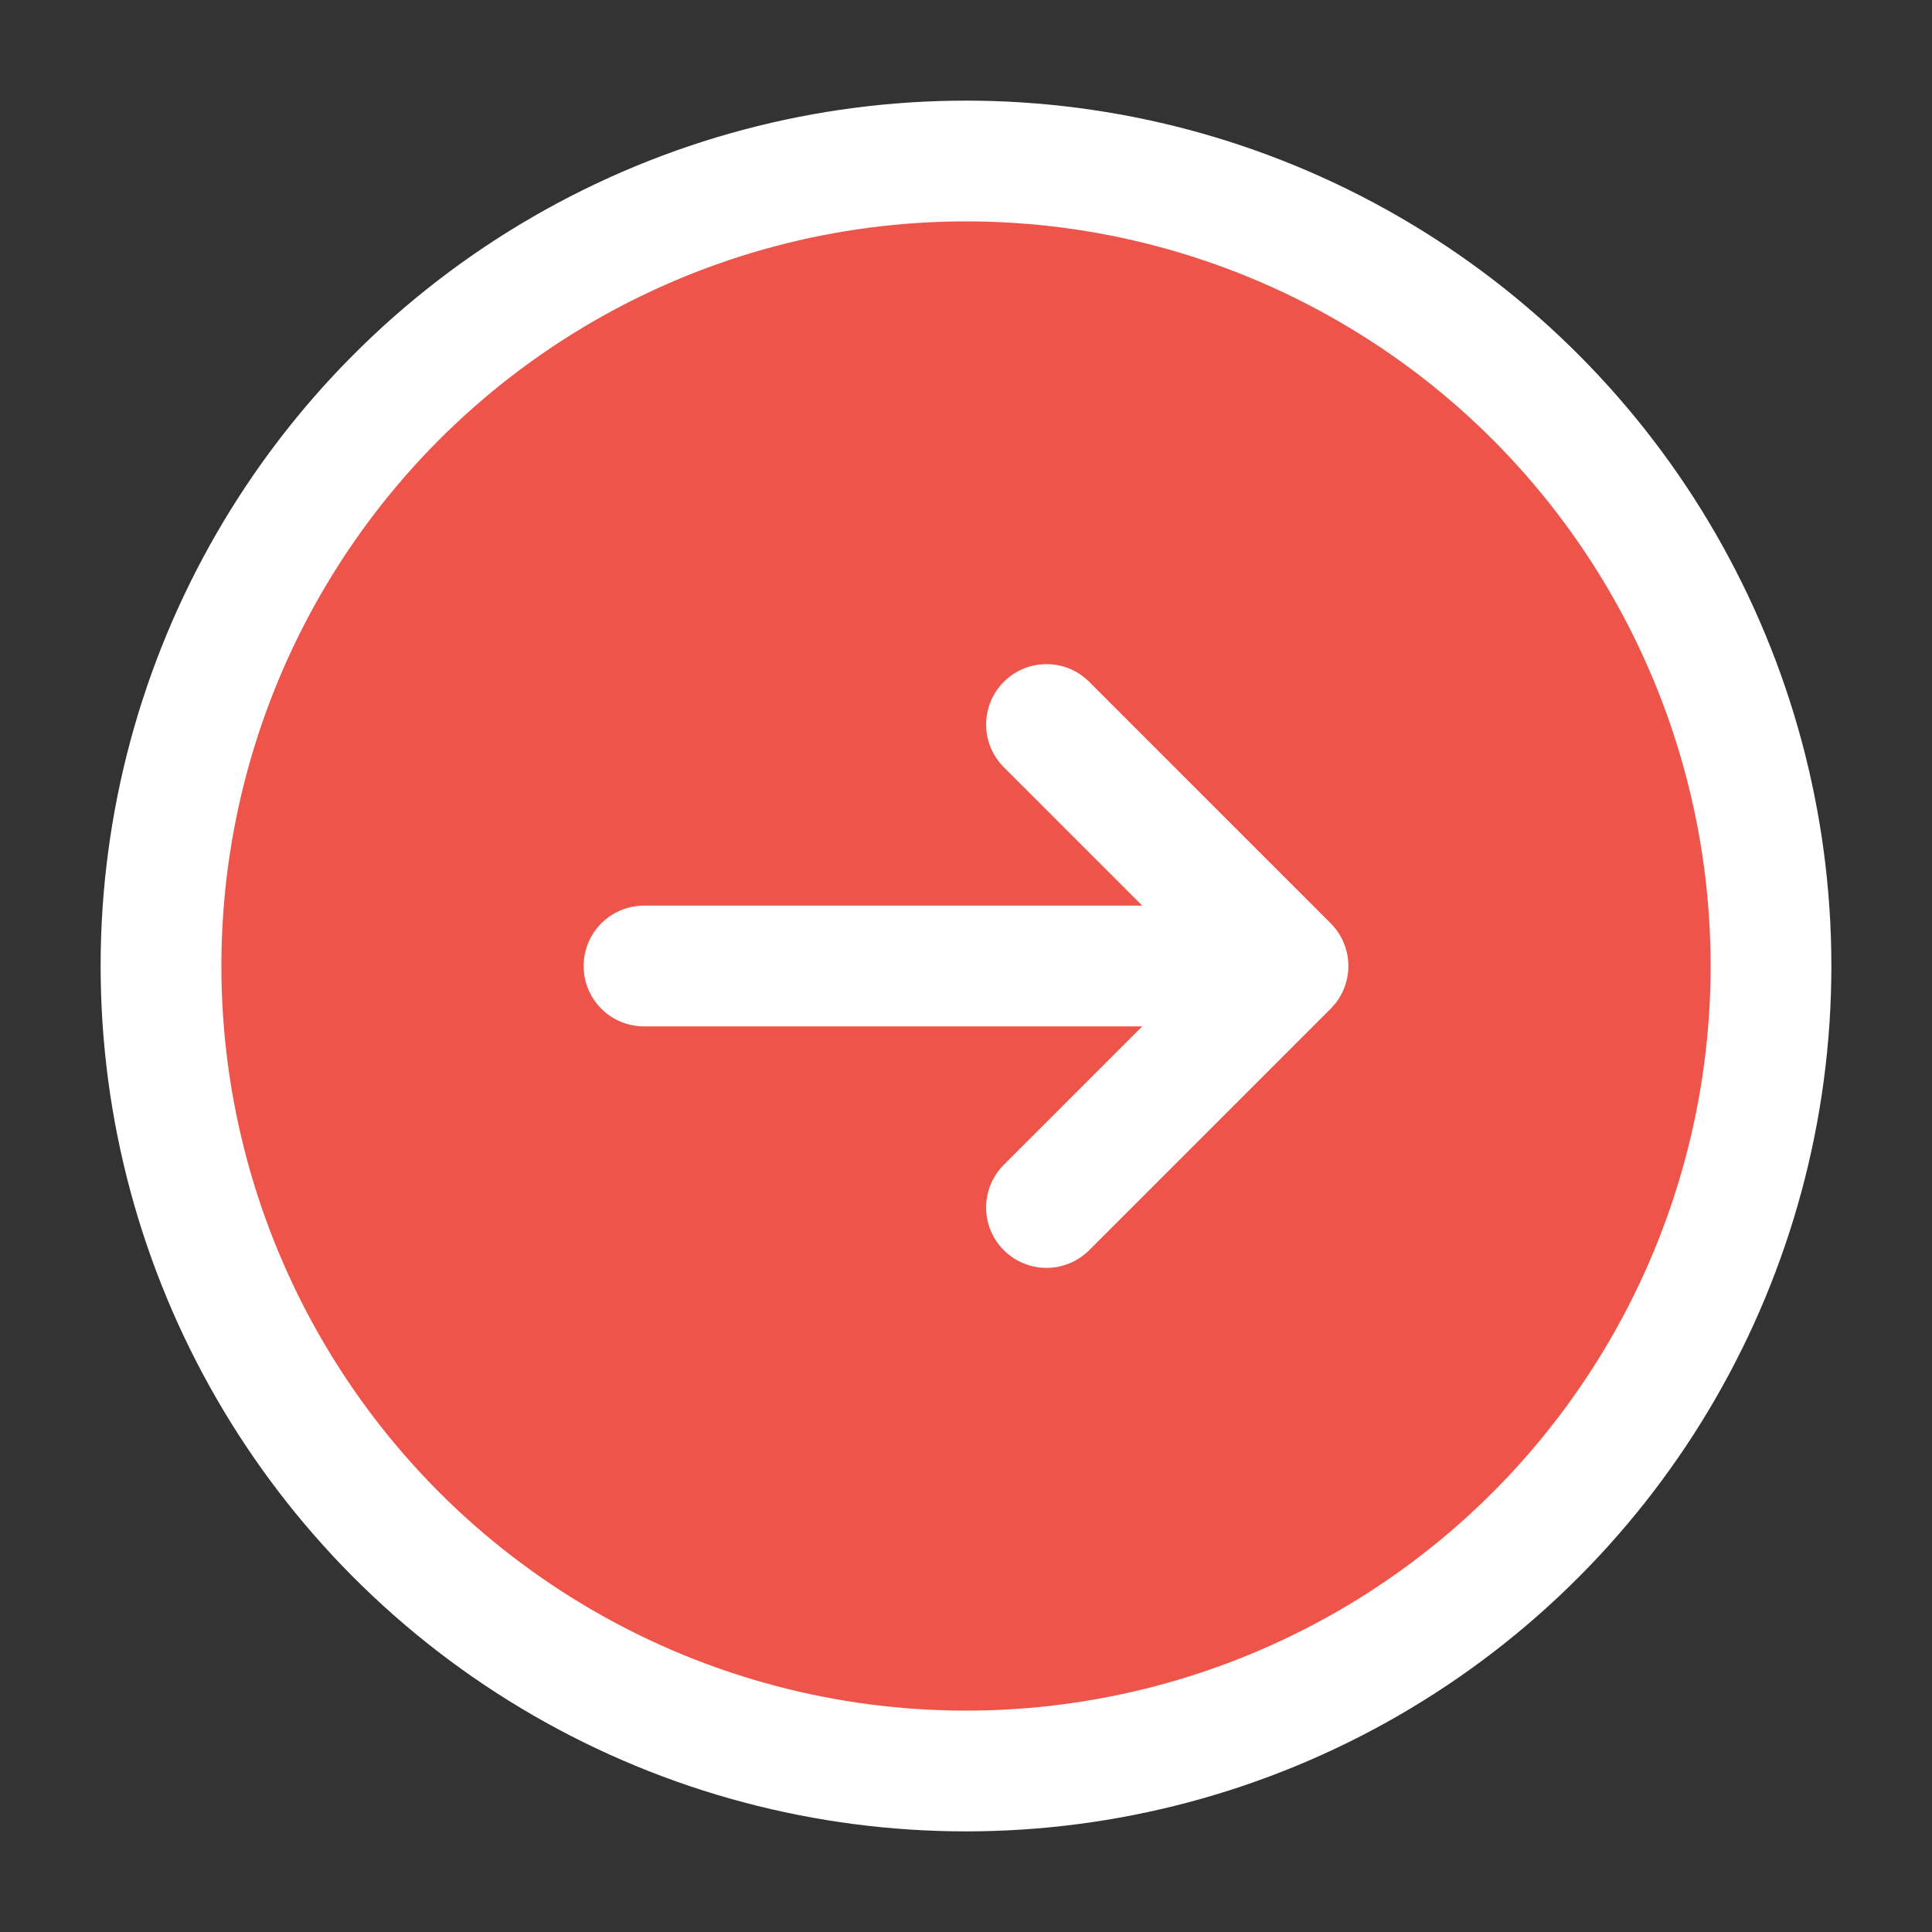 <svg xmlns="http://www.w3.org/2000/svg" width="24" height="24" viewBox="0 0 24 24" fill="none">
<rect x="0" y="0" width="24" height="24" fill="#333333" stroke="none"/>
<circle cx="12" cy="12" r="10" fill="#EF544A" stroke="white" stroke-width="1.5"/>
<path d="M13 15L16 12M16 12L13 9M16 12L8 12" stroke="white" stroke-width="1.5" stroke-linecap="round" stroke-linejoin="round"/>
</svg>